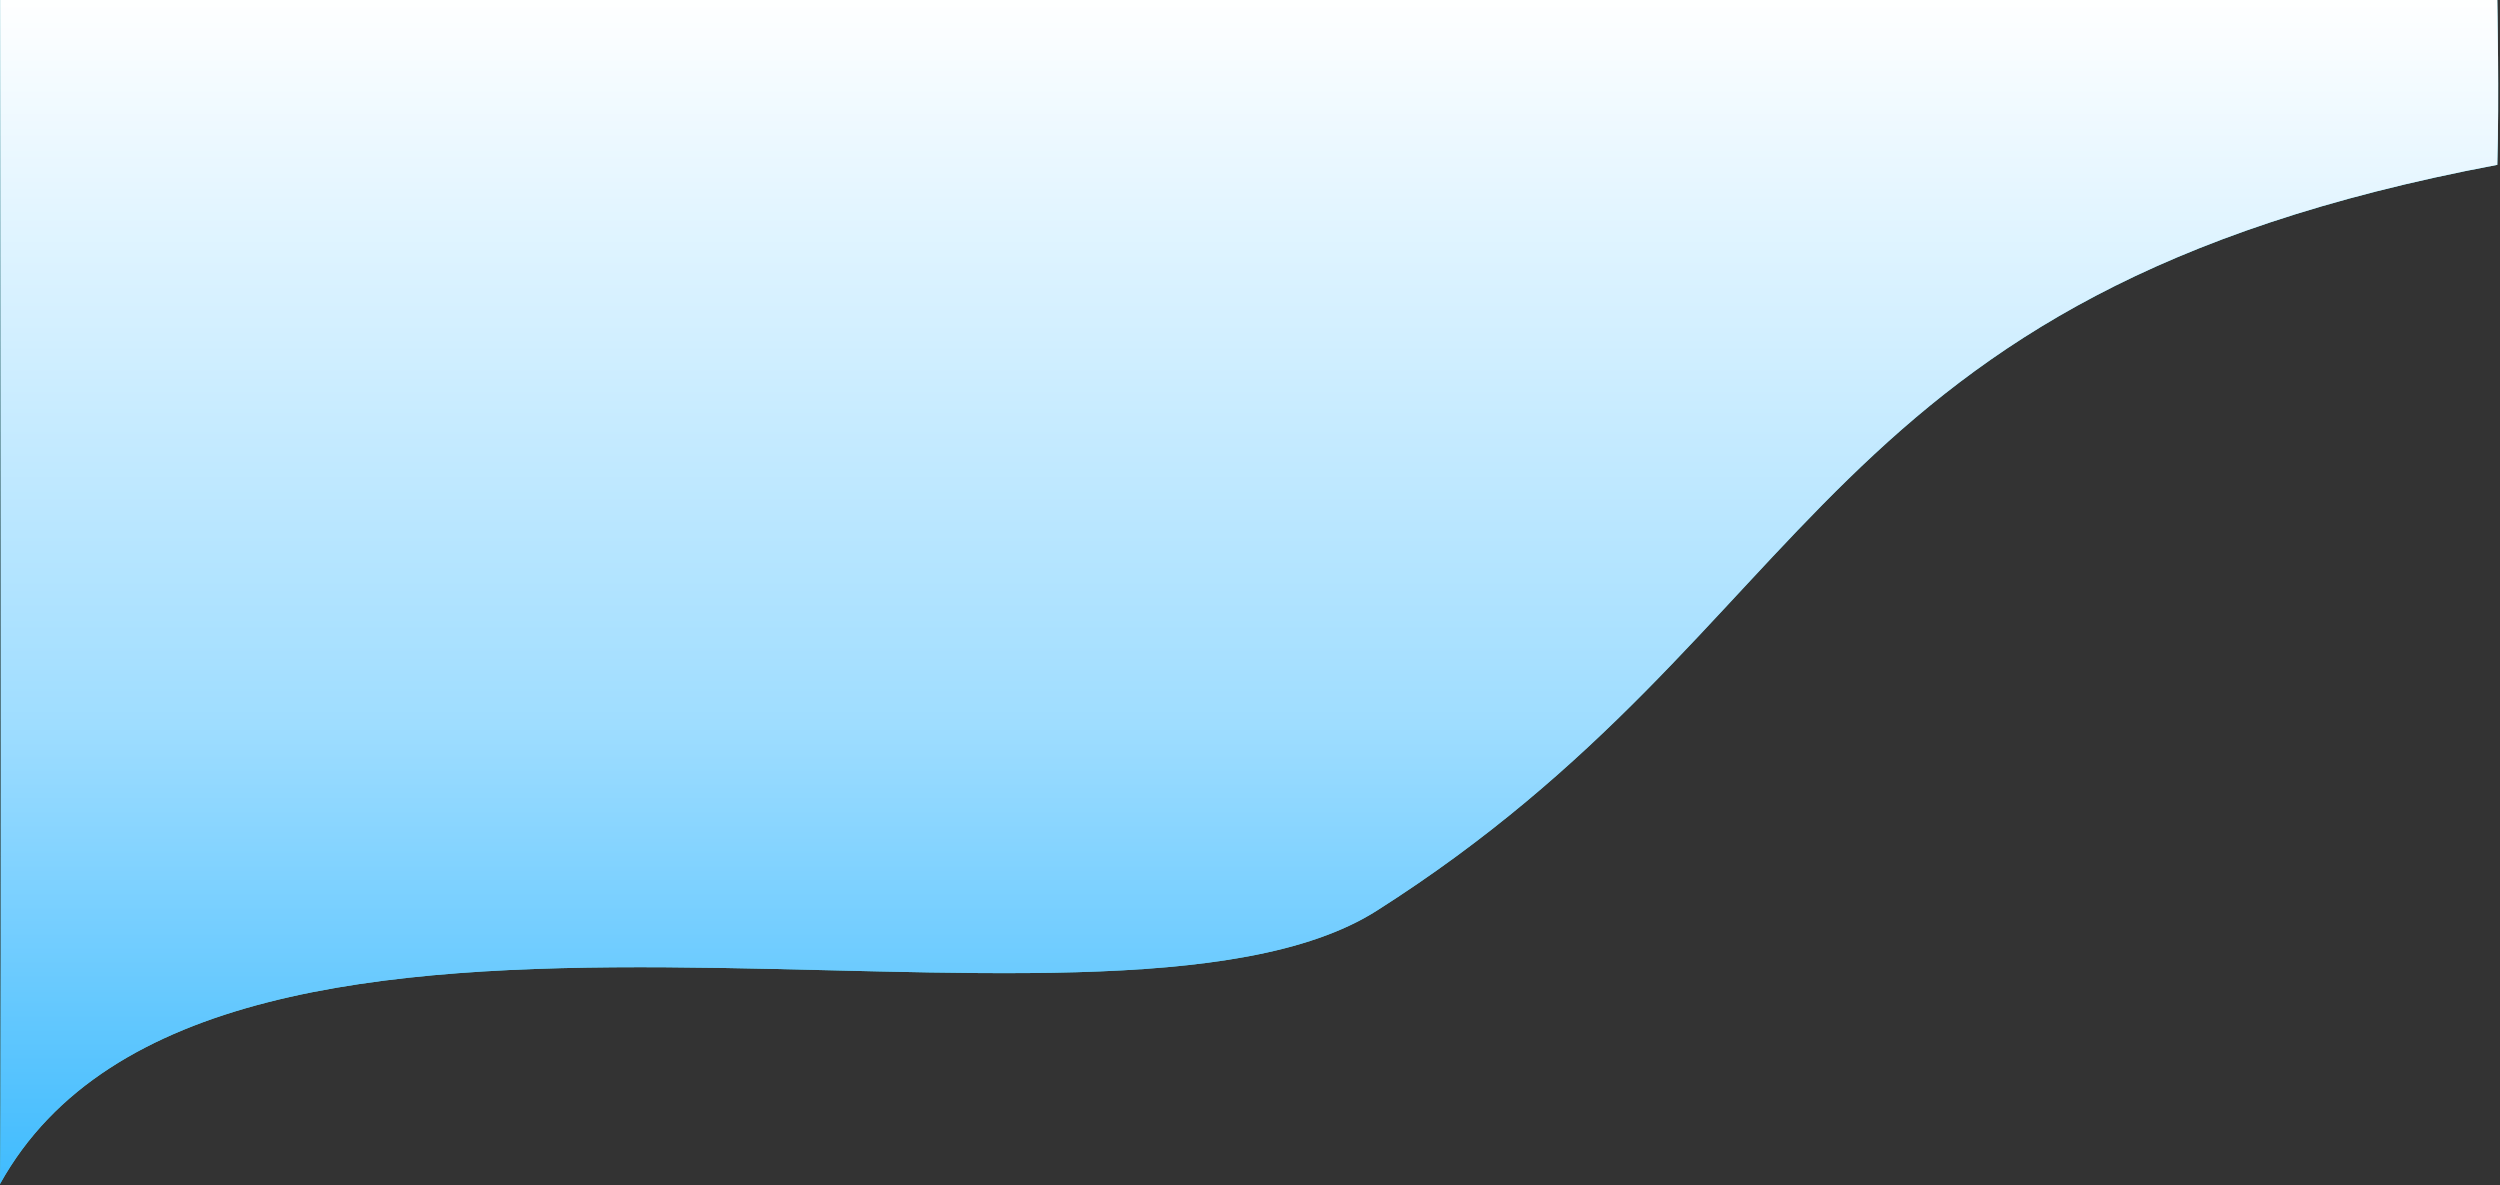 <svg 
 xmlns="http://www.w3.org/2000/svg"
 xmlns:xlink="http://www.w3.org/1999/xlink"
 width="1776px" height="842px">
<rect width="100%" height="100%" fill="#333333" stroke="none"/>
<defs>
<linearGradient id="PSgrad_0" x1="0%" x2="0%" y1="100%" y2="0%">
  <stop offset="0%" stop-color="rgb(63,187,254)" stop-opacity="1" />
  <stop offset="39%" stop-color="rgb(159,221,255)" stop-opacity="1" />
  <stop offset="100%" stop-color="rgb(255,255,255)" stop-opacity="1" />
</linearGradient>

</defs>
<path fill-rule="evenodd"  fill="rgb(91, 202, 218)"
 d="M0.1,0.000 L1774.1,0.000 C1774.1,0.000 1775.467,70.286 1774.1,117.1 C1286.309,209.043 1297.579,443.954 978.000,647.000 C783.971,770.278 152.565,566.149 -0.000,841.1 C1.192,766.757 0.1,0.000 0.1,0.000 Z"/>
<path fill="url(#PSgrad_0)"
 d="M0.1,0.000 L1774.1,0.000 C1774.1,0.000 1775.467,70.286 1774.1,117.1 C1286.309,209.043 1297.579,443.954 978.000,647.000 C783.971,770.278 152.565,566.149 -0.000,841.1 C1.192,766.757 0.1,0.000 0.1,0.000 Z"/>
</svg>